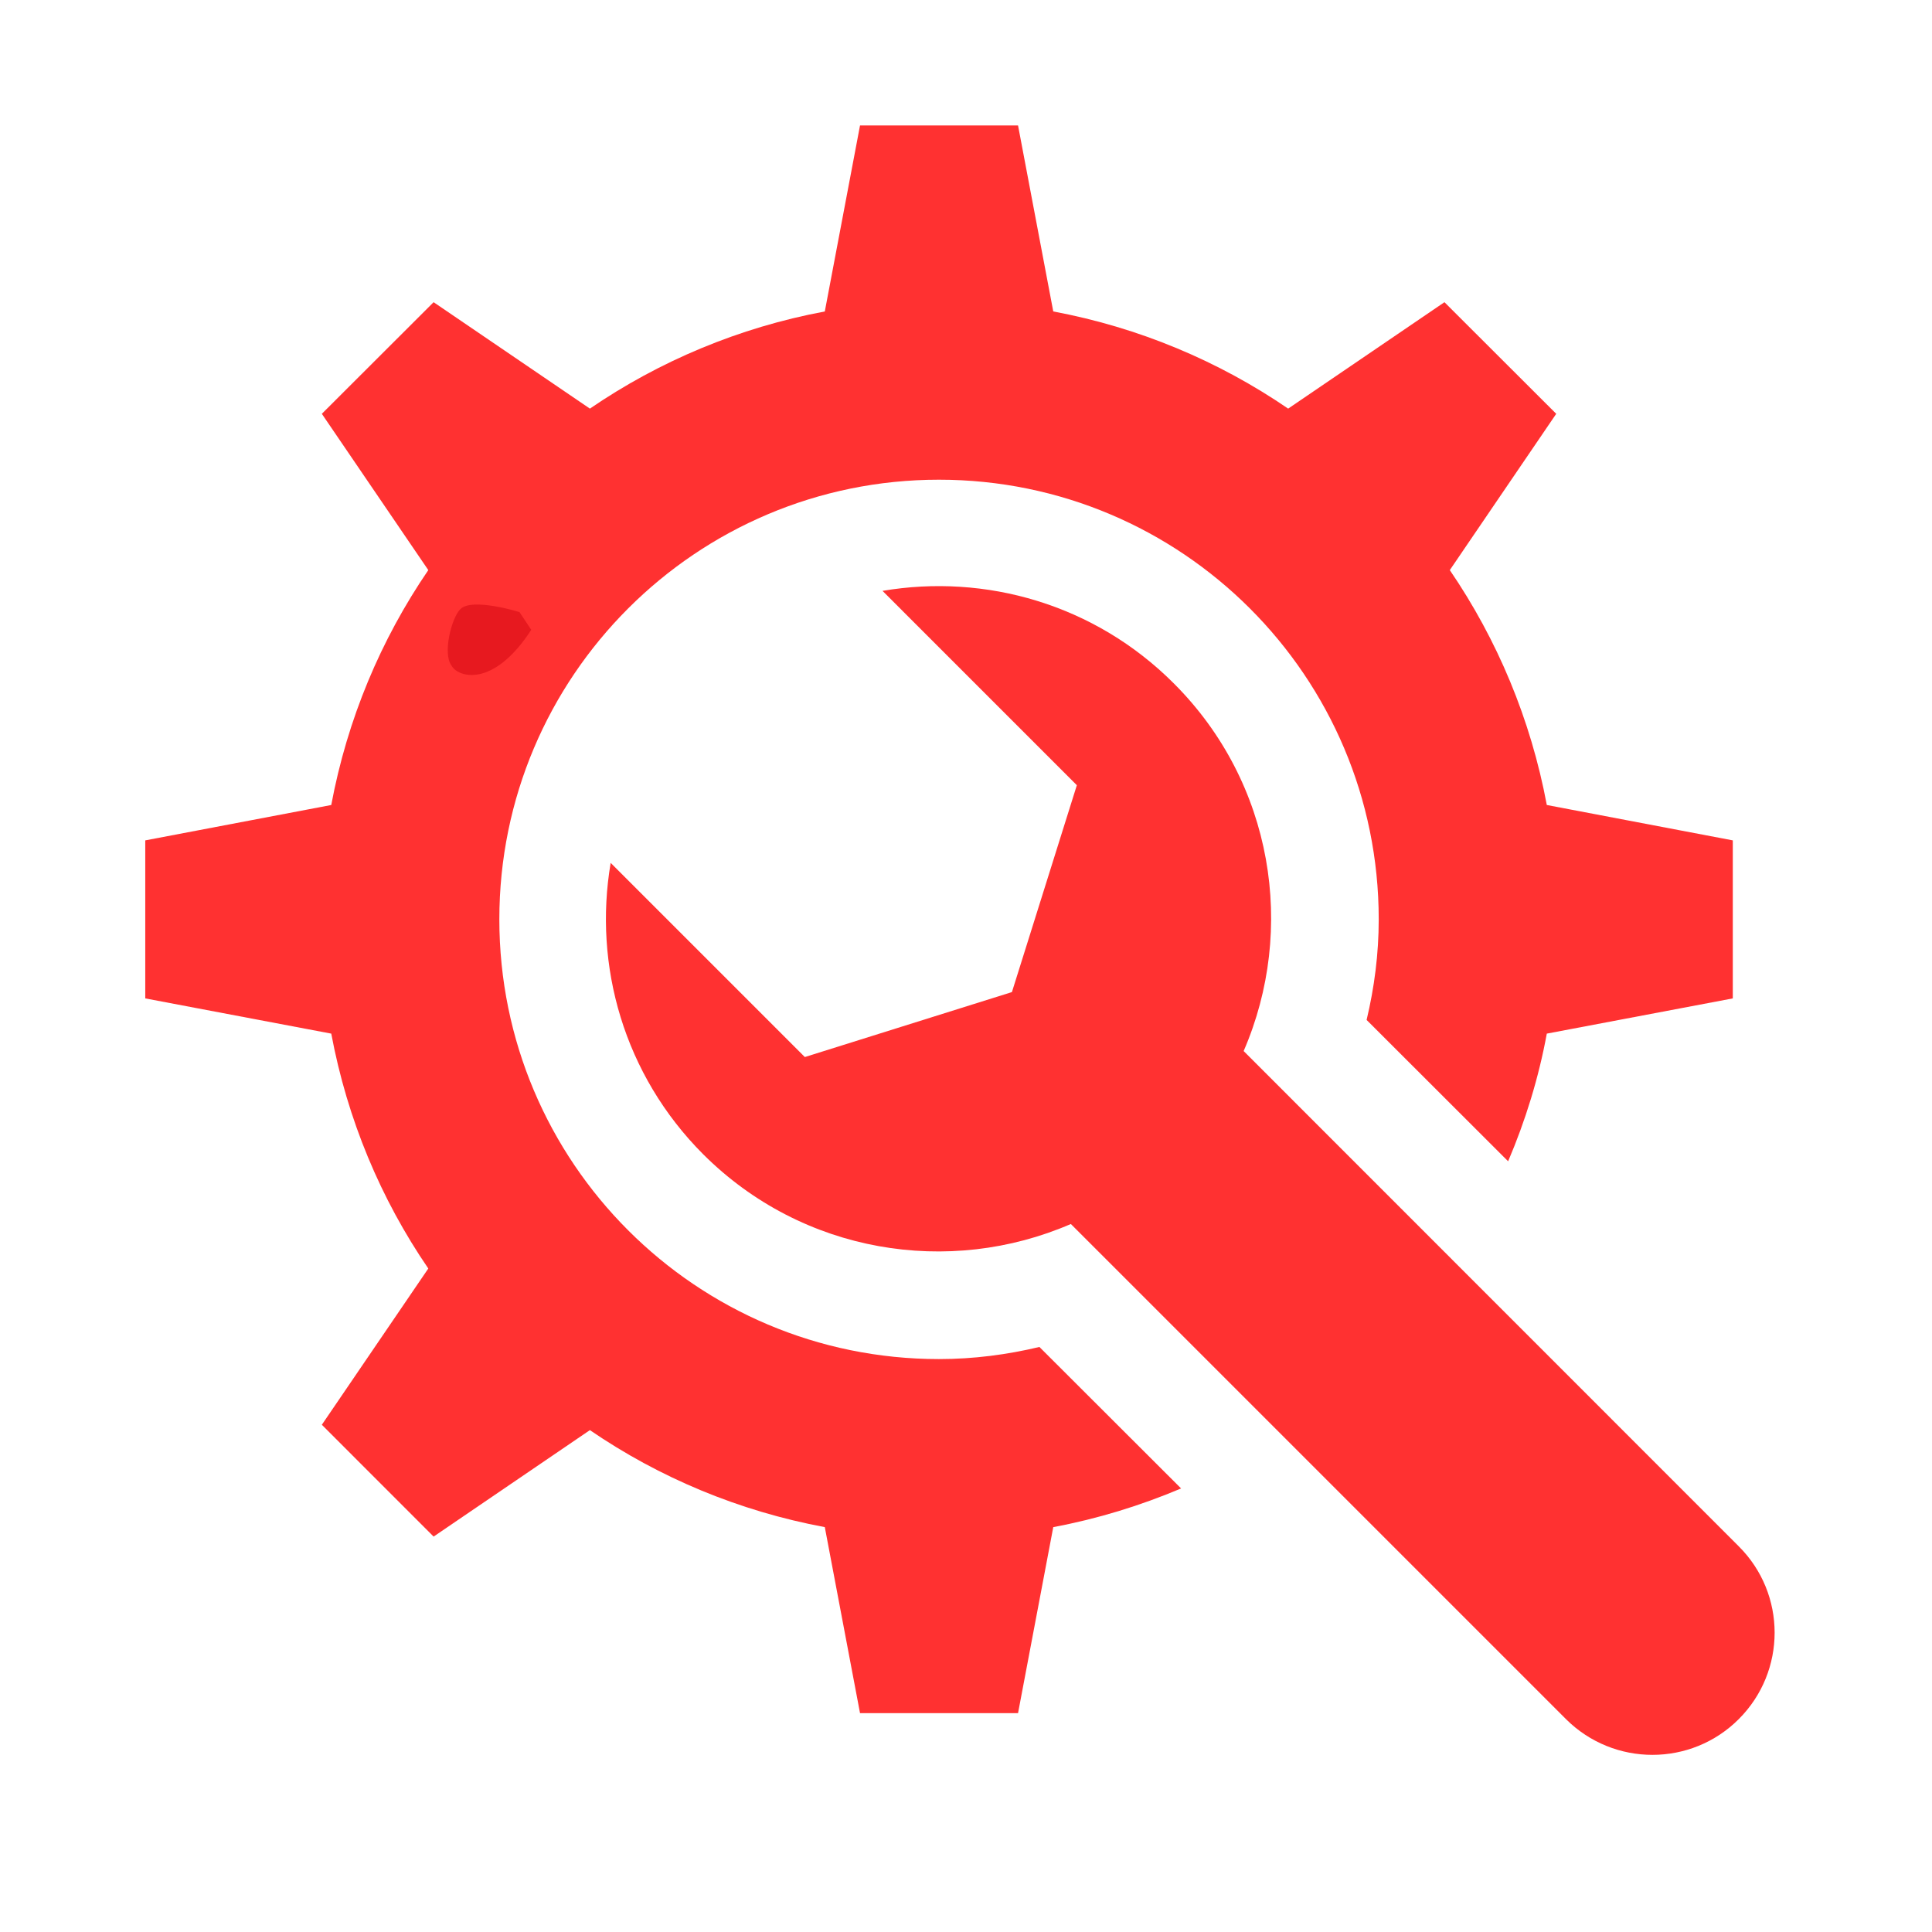 <svg xmlns="http://www.w3.org/2000/svg" xmlns:xlink="http://www.w3.org/1999/xlink" width="64" viewBox="0 0 48 48" height="64" preserveAspectRatio="xMidYMid meet"><defs><clipPath id="c80cda72cd"><path d="M 15 14 L 44.75 14 L 44.75 44 L 15 44 Z M 15 14 " clip-rule="nonzero"></path></clipPath><clipPath id="8ba81c8eb9"><path d="M 3.609 3.117 L 44 3.117 L 44 43 L 3.609 43 Z M 3.609 3.117 " clip-rule="nonzero"></path></clipPath><clipPath id="111253950a"><path d="M 11.105 15 L 13.207 15 L 13.207 16.789 L 11.105 16.789 Z M 11.105 15 " clip-rule="nonzero"></path></clipPath><clipPath id="e85a8ae703"><path d="M 13.199 15.648 C 12.246 17.117 11.363 16.824 11.215 16.531 C 10.996 16.238 11.215 15.355 11.438 15.133 C 11.73 14.84 12.906 15.207 12.906 15.207 " clip-rule="nonzero"></path></clipPath></defs><g clip-path="url(#c80cda72cd)"><path fill="#ff3131" d="M 43.199 38.418 L 30.898 26.113 C 32.207 23.094 31.637 19.449 29.164 16.98 C 27.195 15.008 24.48 14.246 21.926 14.68 L 26.754 19.508 L 25.141 24.648 L 19.996 26.262 L 15.172 21.438 C 14.738 23.988 15.5 26.703 17.469 28.676 C 19.941 31.145 23.582 31.719 26.605 30.41 L 38.906 42.711 C 40.094 43.895 42.016 43.895 43.199 42.711 C 44.387 41.523 44.387 39.602 43.199 38.418 " fill-opacity="1" fill-rule="nonzero"></path></g><g clip-path="url(#8ba81c8eb9)"><path fill="#ff3131" d="M 23.328 33.766 C 17.297 33.766 12.406 28.875 12.406 22.84 C 12.406 16.809 17.297 11.918 23.328 11.918 C 29.363 11.918 34.254 16.809 34.254 22.84 C 34.254 23.703 34.145 24.535 33.953 25.34 L 37.469 28.852 C 37.898 27.844 38.227 26.785 38.43 25.68 L 43.051 24.805 L 43.051 20.879 L 38.43 20 C 38.031 17.867 37.199 15.891 36.02 14.164 L 38.664 10.281 L 35.887 7.508 L 32.004 10.152 C 30.281 8.973 28.301 8.137 26.168 7.738 L 25.293 3.117 L 21.367 3.117 L 20.492 7.738 C 18.359 8.137 16.379 8.973 14.656 10.152 L 10.773 7.508 L 7.996 10.281 L 10.641 14.164 C 9.461 15.891 8.629 17.867 8.23 20 L 3.609 20.879 L 3.609 24.805 L 8.23 25.68 C 8.629 27.812 9.461 29.793 10.641 31.516 L 7.996 35.398 L 10.773 38.176 L 14.656 35.531 C 16.379 36.711 18.359 37.543 20.492 37.941 L 21.367 42.562 L 25.293 42.562 L 26.168 37.941 C 27.273 37.734 28.336 37.406 29.344 36.98 L 25.824 33.465 C 25.023 33.656 24.191 33.766 23.328 33.766 " fill-opacity="1" fill-rule="nonzero"></path></g><g clip-path="url(#111253950a)"><g clip-path="url(#e85a8ae703)"><path fill="#e7191f" d="M 8.277 12.195 L 16.219 12.195 L 16.219 19.984 L 8.277 19.984 Z M 8.277 12.195 " fill-opacity="1" fill-rule="nonzero"></path></g></g></svg>